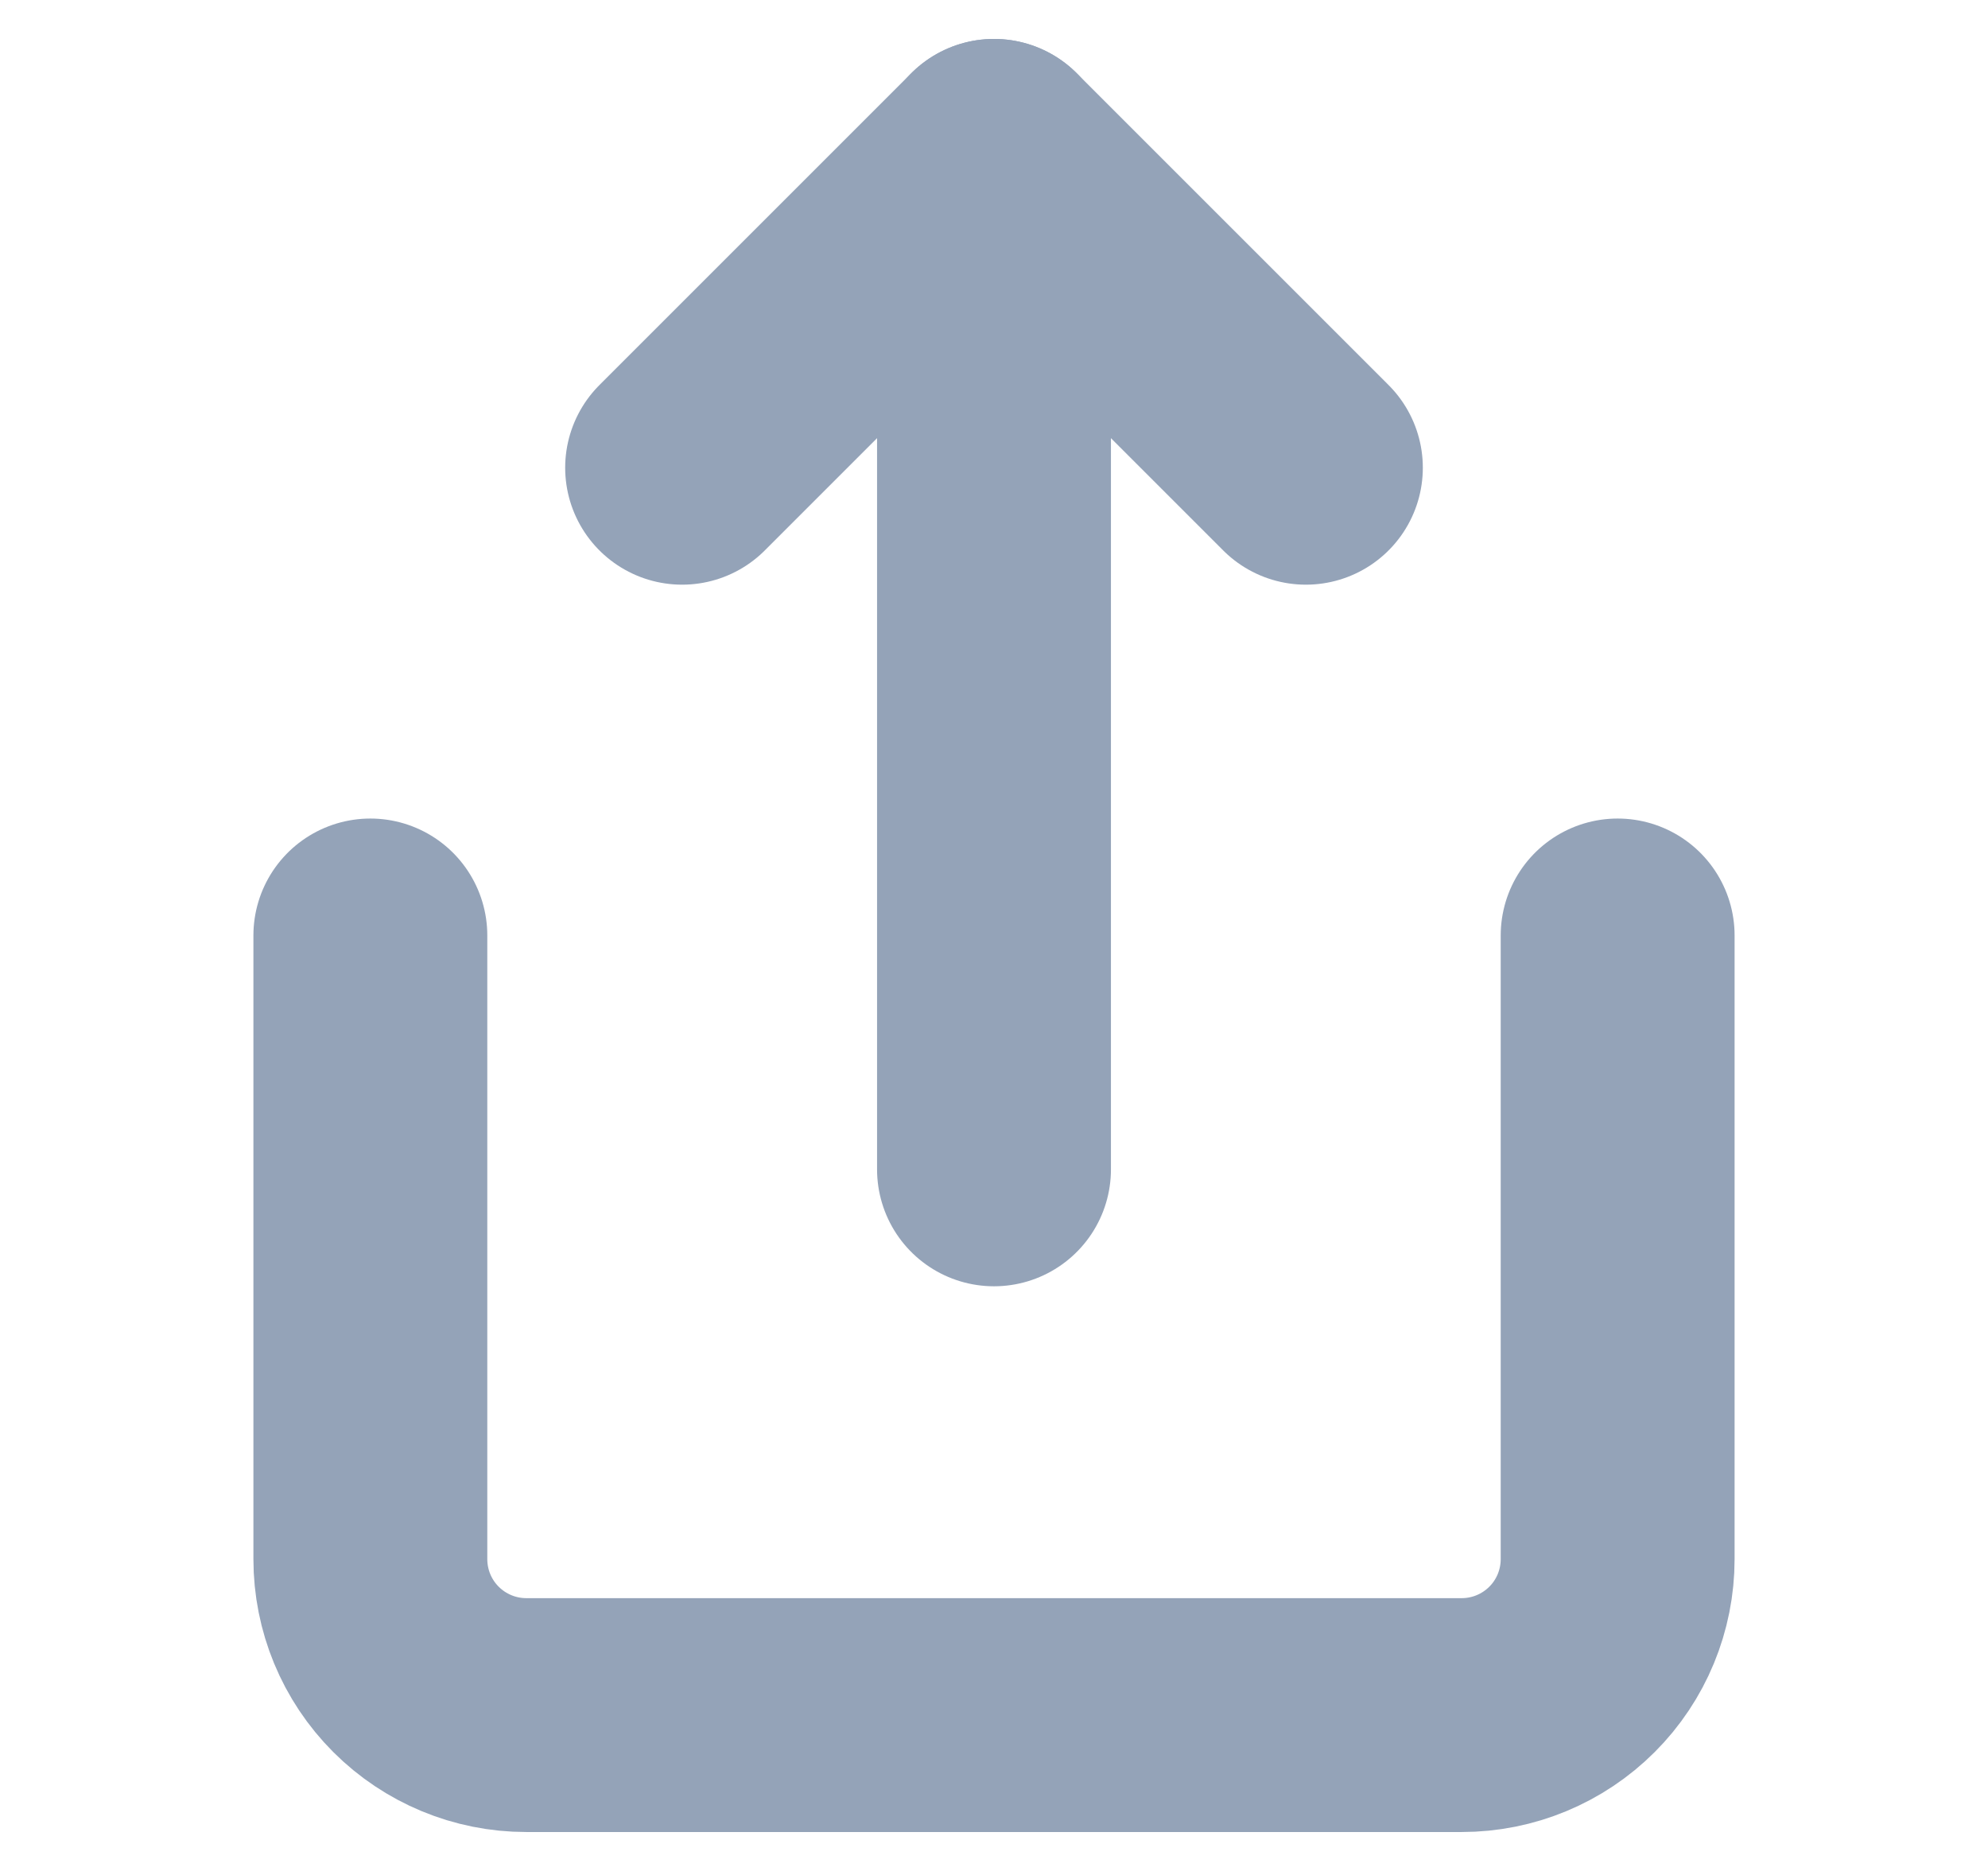 <svg width="17" height="16" viewBox="0 0 17 16" fill="none" xmlns="http://www.w3.org/2000/svg">
<path d="M3.167 8V13.333C3.167 13.687 3.307 14.026 3.557 14.276C3.807 14.526 4.146 14.667 4.5 14.667H12.5C12.854 14.667 13.193 14.526 13.443 14.276C13.693 14.026 13.833 13.687 13.833 13.333V8" stroke="#94A3B8" stroke-width="2" stroke-linecap="round" stroke-linejoin="round"/>
<path d="M11.167 4L8.5 1.333L5.833 4" stroke="#94A3B8" stroke-width="2" stroke-linecap="round" stroke-linejoin="round"/>
<path d="M8.5 1.333V10" stroke="#94A3B8" stroke-width="2" stroke-linecap="round" stroke-linejoin="round"/>
</svg>
